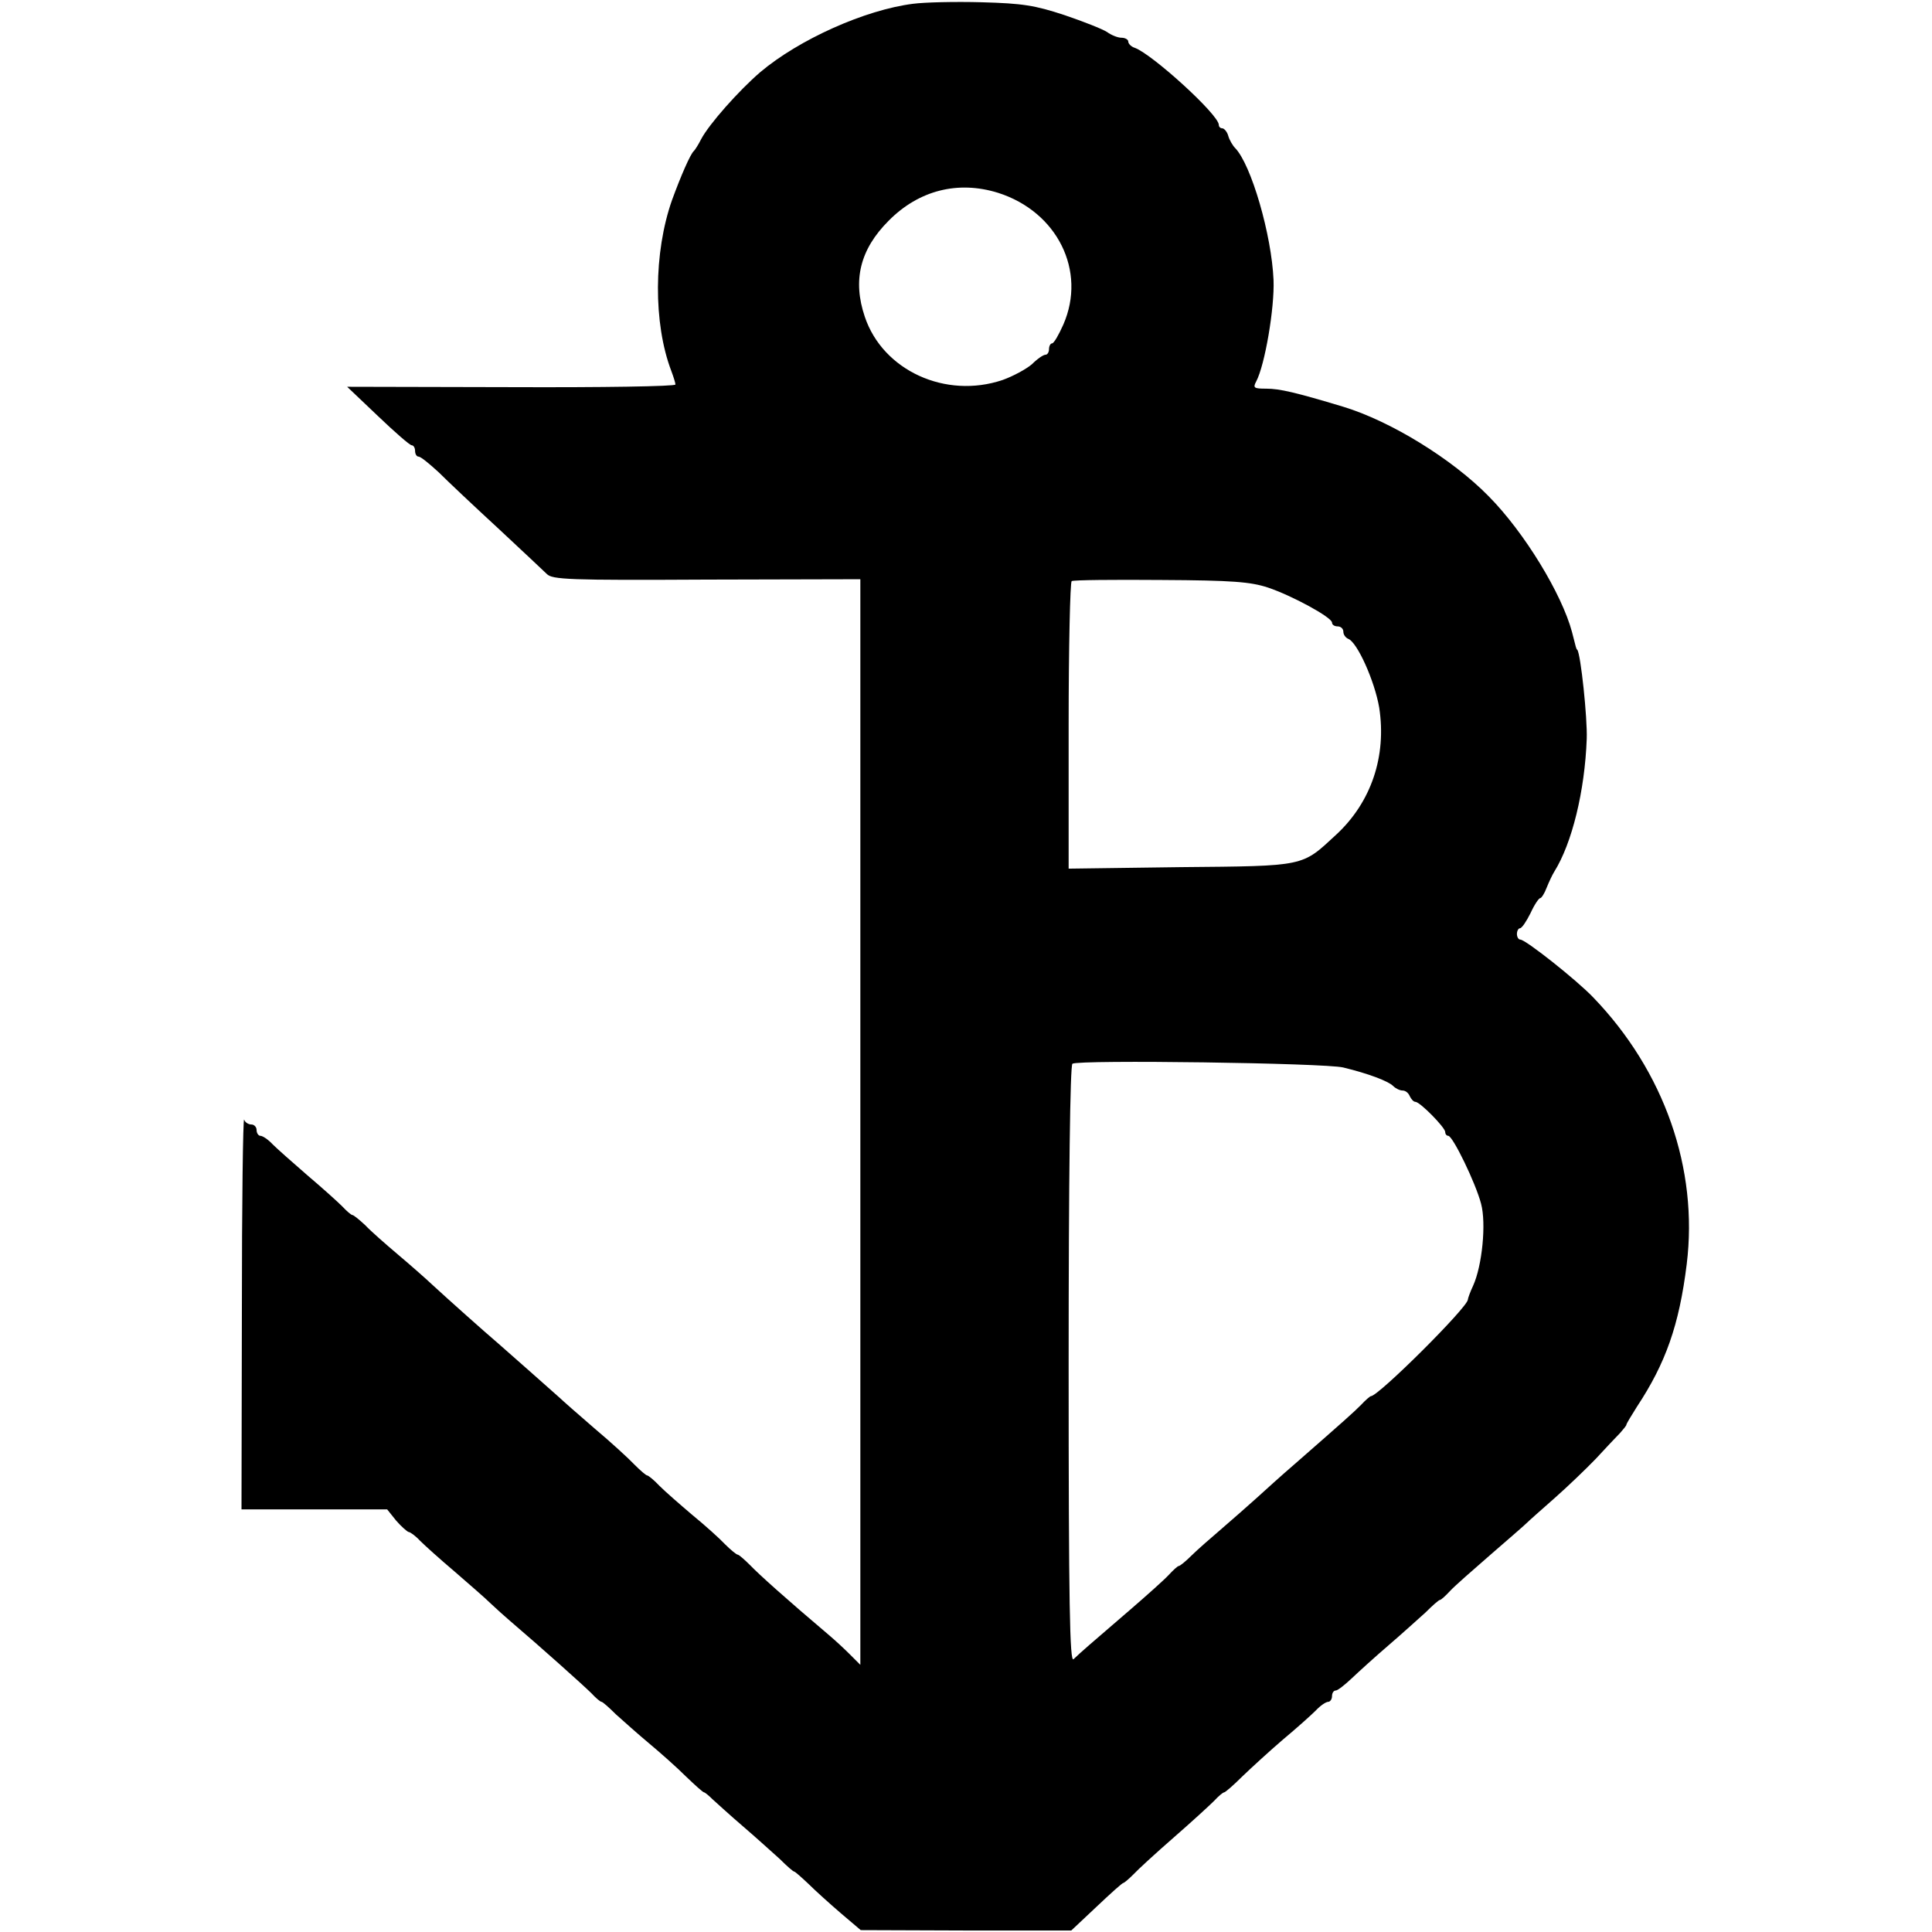 <?xml version="1.0" standalone="no"?>
<!DOCTYPE svg PUBLIC "-//W3C//DTD SVG 20010904//EN"
 "http://www.w3.org/TR/2001/REC-SVG-20010904/DTD/svg10.dtd">
<svg version="1.0" xmlns="http://www.w3.org/2000/svg"
 width="512pt" height="512pt" viewBox="0 0 512 512"
 preserveAspectRatio="xMidYMid meet">
<g transform="translate(0,512) scale(0.1,-0.1)"
fill="#000000" stroke="none">
<path d="M2420 5110 c-128 -16 -303 -95 -405 -181 -57 -49 -136 -138 -157
-178 -7 -14 -16 -28 -19 -31 -9 -7 -35 -67 -58 -130 -49 -139 -50 -327 -2
-453 6 -16 11 -32 11 -36 0 -5 -196 -8 -435 -7 l-435 1 81 -77 c45 -43 85 -78
90 -78 5 0 9 -7 9 -15 0 -8 4 -15 9 -15 6 0 29 -19 54 -42 24 -24 94 -90 157
-148 62 -58 120 -112 129 -121 14 -15 59 -17 423 -15 l408 1 0 -1438 0 -1439
-29 29 c-15 15 -39 37 -52 48 -117 99 -188 163 -211 187 -15 15 -30 28 -33 28
-3 0 -18 12 -33 27 -15 16 -54 51 -87 78 -33 28 -72 62 -87 77 -15 16 -30 28
-33 28 -3 0 -18 13 -33 28 -15 16 -63 60 -107 97 -44 38 -85 74 -91 80 -21 19
-139 123 -164 145 -33 28 -134 118 -174 155 -18 17 -59 53 -91 80 -33 28 -72
62 -87 78 -16 15 -31 27 -34 27 -3 0 -15 10 -27 23 -12 12 -53 49 -92 82 -38
33 -80 70 -92 82 -12 13 -27 23 -33 23 -5 0 -10 7 -10 15 0 8 -6 15 -14 15 -8
0 -17 6 -19 13 -3 6 -6 -223 -6 -510 l-1 -523 193 0 193 0 24 -30 c14 -16 29
-29 33 -30 4 0 18 -10 30 -23 12 -12 53 -49 92 -82 38 -33 82 -71 96 -85 15
-14 37 -34 50 -45 81 -69 197 -173 216 -192 12 -13 24 -23 27 -23 3 0 20 -15
38 -33 19 -17 58 -52 88 -77 30 -25 74 -64 98 -88 24 -23 45 -42 48 -42 2 0
12 -8 22 -18 10 -9 46 -42 81 -72 35 -30 79 -70 98 -87 18 -18 35 -33 38 -33
2 0 19 -15 37 -32 18 -18 57 -53 86 -78 l53 -45 279 -1 279 0 67 63 c37 35 68
63 71 63 2 0 14 10 26 22 12 13 60 57 107 98 47 41 95 85 107 97 12 13 24 23
27 23 3 0 25 19 49 43 24 23 72 67 107 97 36 30 75 65 87 77 12 13 27 23 33
23 5 0 10 7 10 15 0 8 4 15 10 15 5 0 24 15 42 32 19 18 63 58 98 88 35 30 79
70 98 87 18 18 35 33 38 33 3 0 15 11 27 24 12 13 60 55 106 95 46 40 89 77
96 84 7 7 41 37 75 67 34 30 83 77 109 104 25 27 54 58 64 68 9 10 17 20 17
22 0 3 13 24 28 48 76 115 112 216 132 378 31 252 -59 511 -248 707 -44 46
-179 153 -193 153 -5 0 -9 7 -9 15 0 8 4 15 8 15 5 0 17 18 28 40 10 22 22 40
26 40 3 0 11 12 17 28 6 15 15 34 20 42 47 75 81 214 86 352 2 55 -16 225 -25
236 -3 2 -3 4 -14 47 -27 101 -126 264 -221 360 -97 99 -260 199 -385 237
-126 38 -169 48 -204 48 -33 0 -36 2 -27 19 23 43 49 195 46 269 -5 119 -59
306 -102 350 -6 6 -15 21 -18 32 -3 11 -11 20 -16 20 -5 0 -9 4 -9 9 0 27
-175 186 -222 204 -10 3 -18 11 -18 17 0 5 -8 10 -18 10 -10 0 -27 7 -38 15
-12 8 -63 28 -113 45 -79 26 -111 31 -219 34 -70 2 -152 0 -182 -4z m225 -501
c157 -50 235 -207 173 -349 -12 -27 -25 -50 -30 -50 -4 0 -8 -7 -8 -15 0 -8
-4 -15 -9 -15 -6 0 -22 -11 -36 -25 -15 -13 -50 -32 -78 -42 -151 -51 -317 25
-365 167 -33 97 -13 179 63 255 80 81 184 107 290 74z m715 -1046 c63 -21 170
-79 170 -93 0 -6 7 -10 15 -10 8 0 15 -6 15 -14 0 -8 6 -16 13 -19 24 -9 70
-112 82 -182 20 -129 -21 -251 -114 -337 -92 -85 -79 -83 -412 -86 l-297 -4 0
379 c0 208 4 380 8 383 5 3 111 4 237 3 190 -1 237 -5 283 -20z m200 -1272
c66 -16 119 -36 132 -49 7 -7 18 -12 25 -12 8 0 16 -7 19 -15 4 -8 10 -15 15
-15 12 0 79 -68 79 -80 0 -6 4 -10 8 -10 12 0 73 -126 87 -180 14 -52 3 -164
-21 -217 -8 -17 -14 -34 -14 -37 0 -20 -237 -256 -257 -256 -2 0 -14 -10 -26
-23 -21 -21 -40 -38 -176 -157 -35 -30 -80 -71 -101 -90 -21 -19 -62 -55 -91
-80 -29 -25 -66 -57 -81 -72 -16 -16 -31 -28 -34 -28 -3 0 -15 -11 -27 -24
-12 -13 -58 -54 -102 -92 -44 -38 -93 -80 -109 -94 -16 -14 -34 -30 -41 -37
-10 -10 -13 142 -13 780 0 496 4 794 10 798 17 11 670 2 718 -10z"/>
</g>
</svg>
